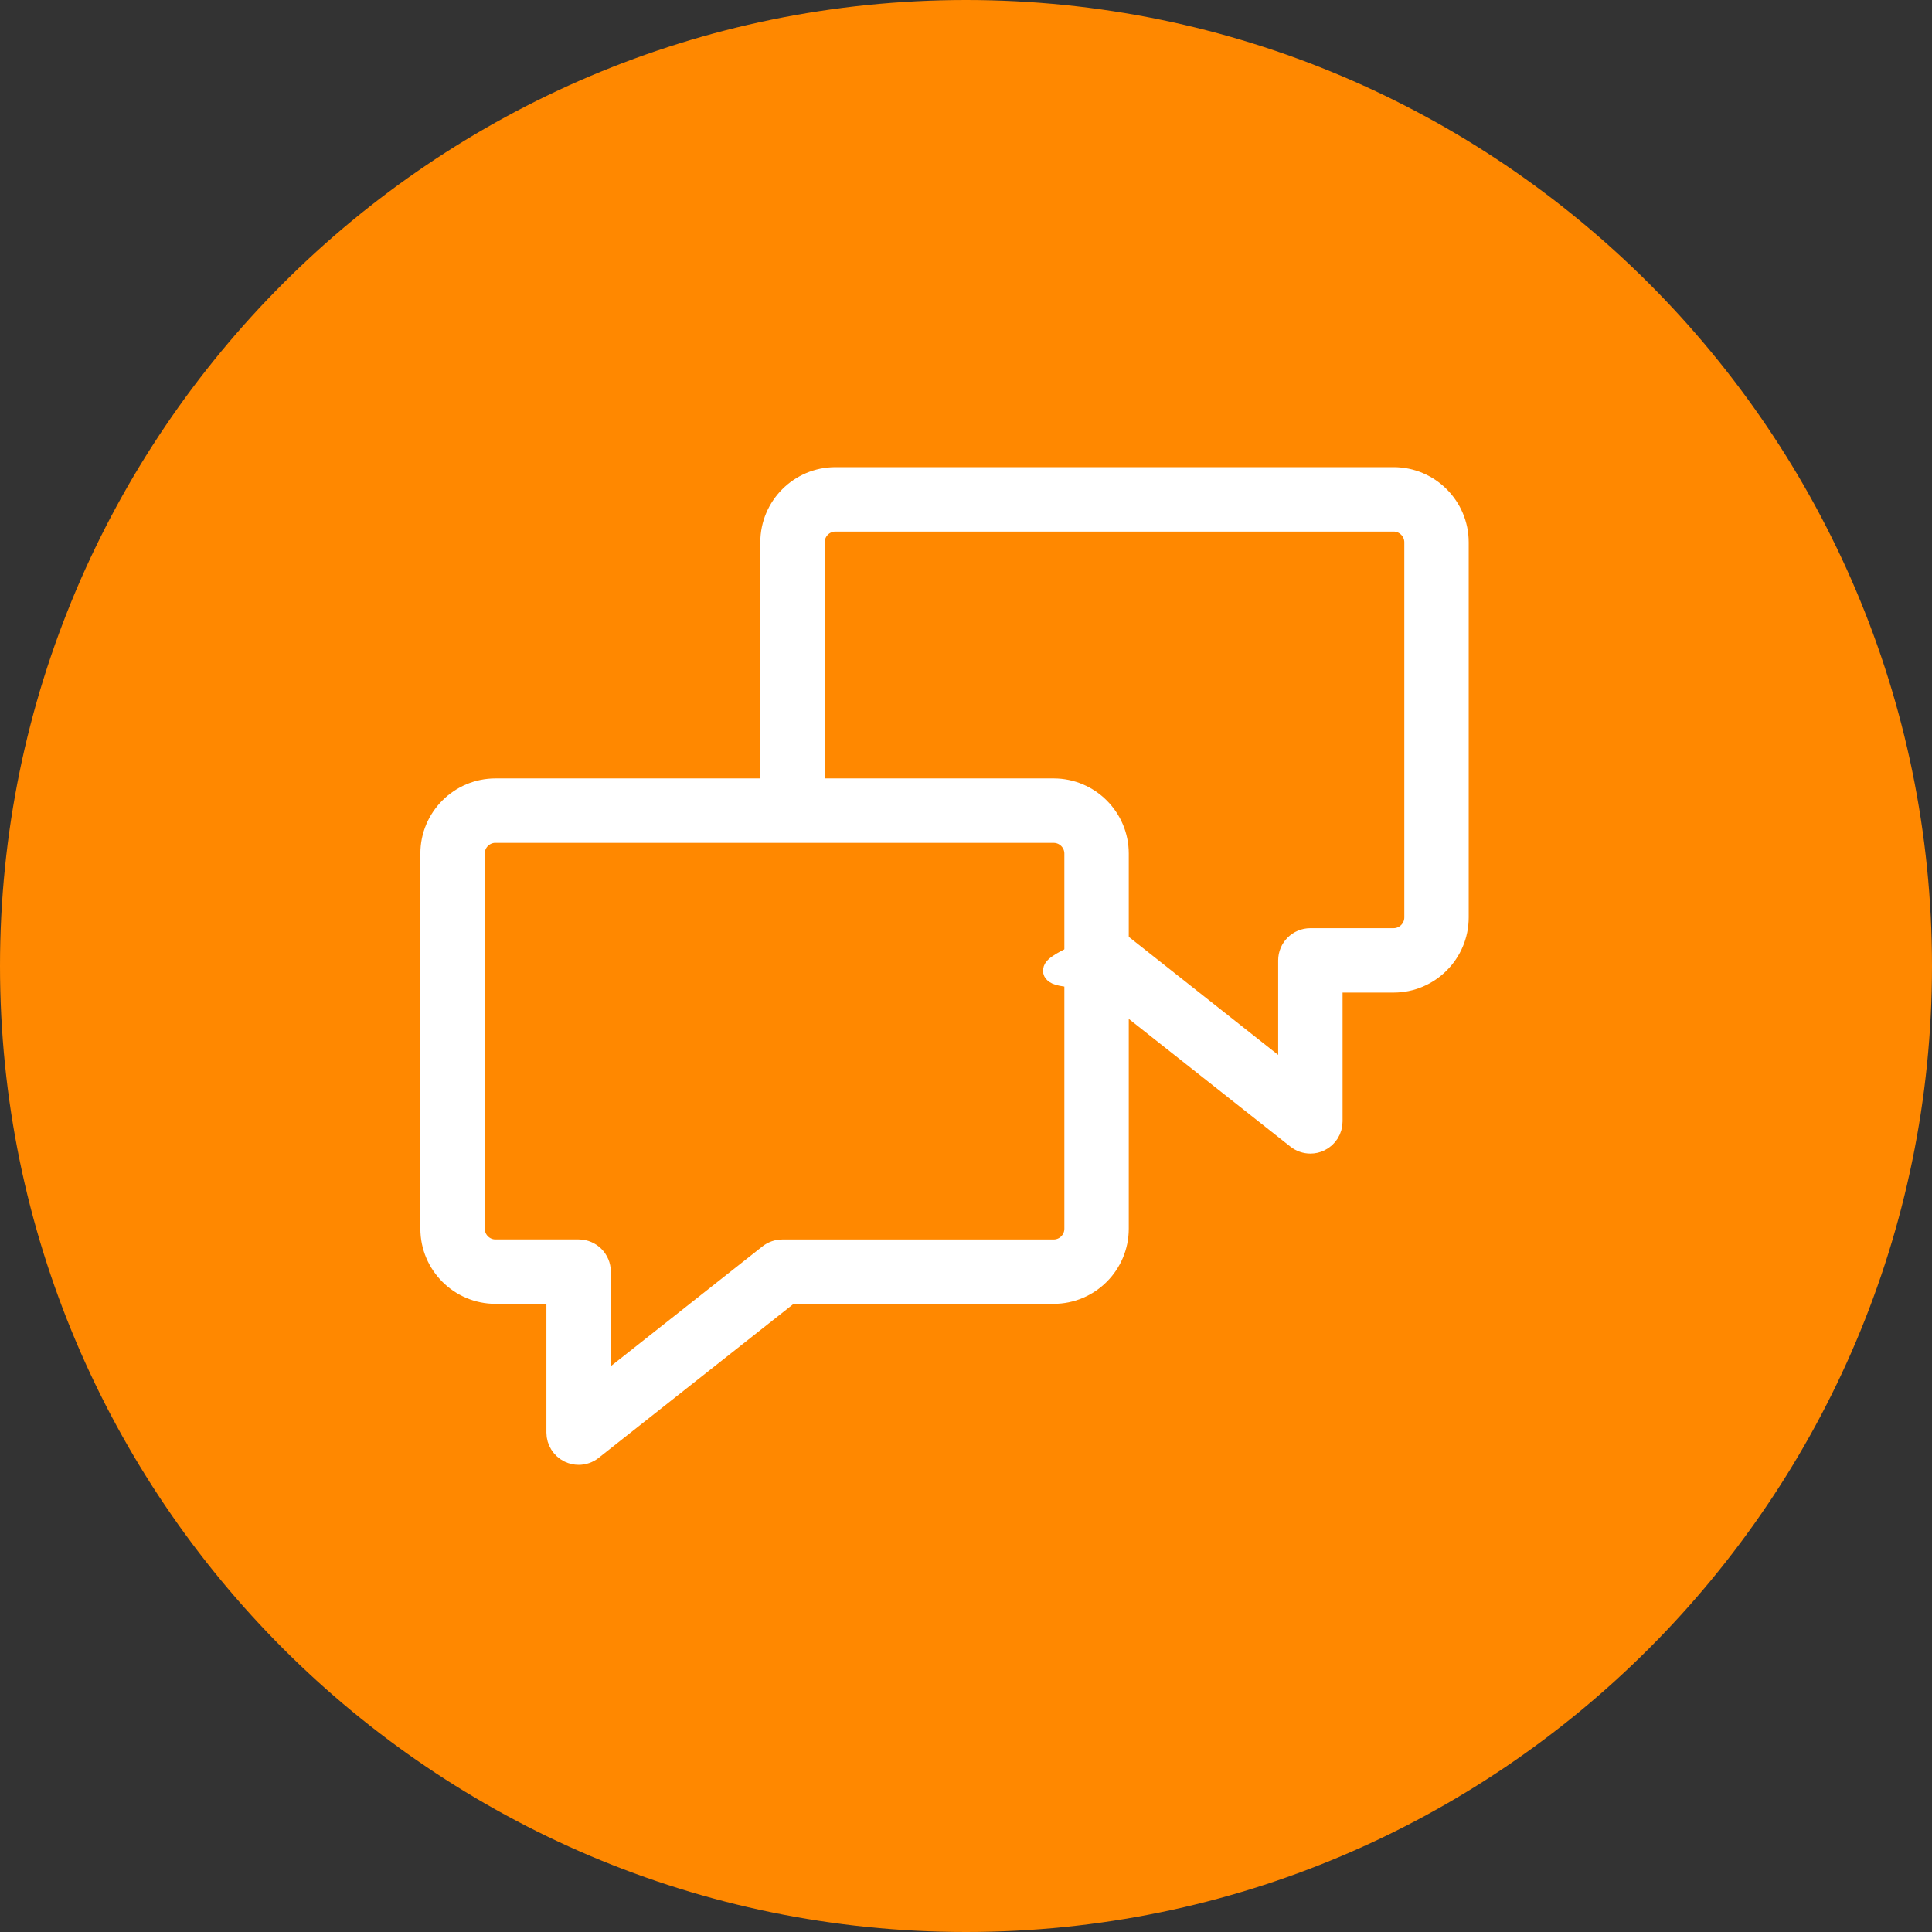 <?xml version="1.0" encoding="utf-8"?>
<!-- Generator: Adobe Illustrator 15.1.0, SVG Export Plug-In . SVG Version: 6.00 Build 0)  -->
<!DOCTYPE svg PUBLIC "-//W3C//DTD SVG 1.1//EN" "http://www.w3.org/Graphics/SVG/1.1/DTD/svg11.dtd">
<svg version="1.1" id="Layer_1" xmlns="http://www.w3.org/2000/svg" xmlns:xlink="http://www.w3.org/1999/xlink" x="0px" y="0px"
	 width="45px" height="45px" viewBox="0 0 45 45" enable-background="new 0 0 45 45" xml:space="preserve">
<rect x="0" y="0" width="45" height="45" fill="#333333" stroke="none"/>
<g>
	<defs>
		<rect id="SVGID_1_" width="45" height="45"/>
	</defs>
	<clipPath id="SVGID_2_">
		<use xlink:href="#SVGID_1_"  overflow="visible"/>
	</clipPath>
	<path clip-path="url(#SVGID_2_)" fill="#FF8800" d="M22.5,45C10.093,45,0,34.907,0,22.5S10.093,0,22.5,0S45,10.093,45,22.5
		S34.907,45,22.5,45"/>
	<path clip-path="url(#SVGID_2_)" fill="#FFFFFF" d="M13.477,33.869c-0.074,0-0.148-0.017-0.217-0.05
		c-0.173-0.084-0.283-0.259-0.283-0.45v-3.25h-1.436c-0.827,0-1.5-0.673-1.5-1.5v-8.738c0-0.827,0.673-1.5,1.5-1.5h13
		c0.827,0,1.5,0.673,1.5,1.5v8.738c0,0.827-0.673,1.5-1.5,1.5h-6.143l-4.61,3.642C13.698,33.833,13.588,33.869,13.477,33.869
		 M11.541,19.381c-0.276,0-0.5,0.224-0.5,0.5v8.738c0,0.275,0.224,0.5,0.5,0.5h1.936c0.277,0,0.5,0.224,0.5,0.5v2.718l3.937-3.11
		c0.088-0.069,0.197-0.107,0.31-0.107h6.317c0.276,0,0.5-0.225,0.5-0.5v-8.738c0-0.276-0.224-0.5-0.5-0.5H11.541z"/>
	<path clip-path="url(#SVGID_2_)" fill="none" stroke="#FFFFFF" stroke-width="0.5" stroke-miterlimit="10" d="M13.477,33.869
		c-0.074,0-0.148-0.017-0.217-0.05c-0.173-0.084-0.283-0.259-0.283-0.45v-3.25h-1.436c-0.827,0-1.5-0.673-1.5-1.5v-8.738
		c0-0.827,0.673-1.5,1.5-1.5h13c0.827,0,1.5,0.673,1.5,1.5v8.738c0,0.827-0.673,1.5-1.5,1.5h-6.143l-4.61,3.642
		C13.698,33.833,13.588,33.869,13.477,33.869z M11.541,19.381c-0.276,0-0.5,0.224-0.5,0.5v8.738c0,0.275,0.224,0.5,0.5,0.5h1.936
		c0.277,0,0.5,0.224,0.5,0.5v2.718l3.937-3.11c0.088-0.069,0.197-0.107,0.31-0.107h6.317c0.276,0,0.5-0.225,0.5-0.5v-8.738
		c0-0.276-0.224-0.5-0.5-0.5H11.541z"/>
	<path clip-path="url(#SVGID_2_)" fill="#FFFFFF" d="M30.521,26.619c-0.11,0-0.22-0.037-0.31-0.108l-4.745-3.75
		c-1.934,0-0.254-0.485-0.082-0.702c0.171-0.217,0.484-0.254,0.702-0.082l3.935,3.11v-2.718c0-0.276,0.224-0.5,0.5-0.5h1.938
		c0.274,0,0.5-0.224,0.5-0.5v-8.738c0-0.276-0.226-0.5-0.5-0.5h-13c-0.276,0-0.5,0.224-0.5,0.5v6c0,0.276-0.224,0.5-0.5,0.5
		c-0.277,0-0.5-0.224-0.5-0.5v-6c0-0.828,0.672-1.5,1.5-1.5h13c0.826,0,1.5,0.672,1.5,1.5v8.738c0,0.827-0.674,1.5-1.5,1.5h-1.438
		v3.25c0,0.192-0.109,0.367-0.282,0.45C30.671,26.603,30.596,26.619,30.521,26.619"/>
	<path clip-path="url(#SVGID_2_)" fill="none" stroke="#FFFFFF" stroke-width="0.5" stroke-miterlimit="10" d="M30.521,26.619
		c-0.11,0-0.22-0.037-0.31-0.108l-4.745-3.75c-1.934,0-0.254-0.485-0.082-0.702c0.171-0.217,0.484-0.254,0.702-0.082l3.935,3.11
		v-2.718c0-0.276,0.224-0.5,0.5-0.5h1.938c0.274,0,0.5-0.224,0.5-0.5v-8.738c0-0.276-0.226-0.5-0.5-0.5h-13
		c-0.276,0-0.5,0.224-0.5,0.5v6c0,0.276-0.224,0.5-0.5,0.5c-0.277,0-0.5-0.224-0.5-0.5v-6c0-0.828,0.672-1.5,1.5-1.5h13
		c0.826,0,1.5,0.672,1.5,1.5v8.738c0,0.827-0.674,1.5-1.5,1.5h-1.438v3.25c0,0.192-0.109,0.367-0.282,0.45
		C30.671,26.603,30.596,26.619,30.521,26.619z"/>
</g>
</svg>
